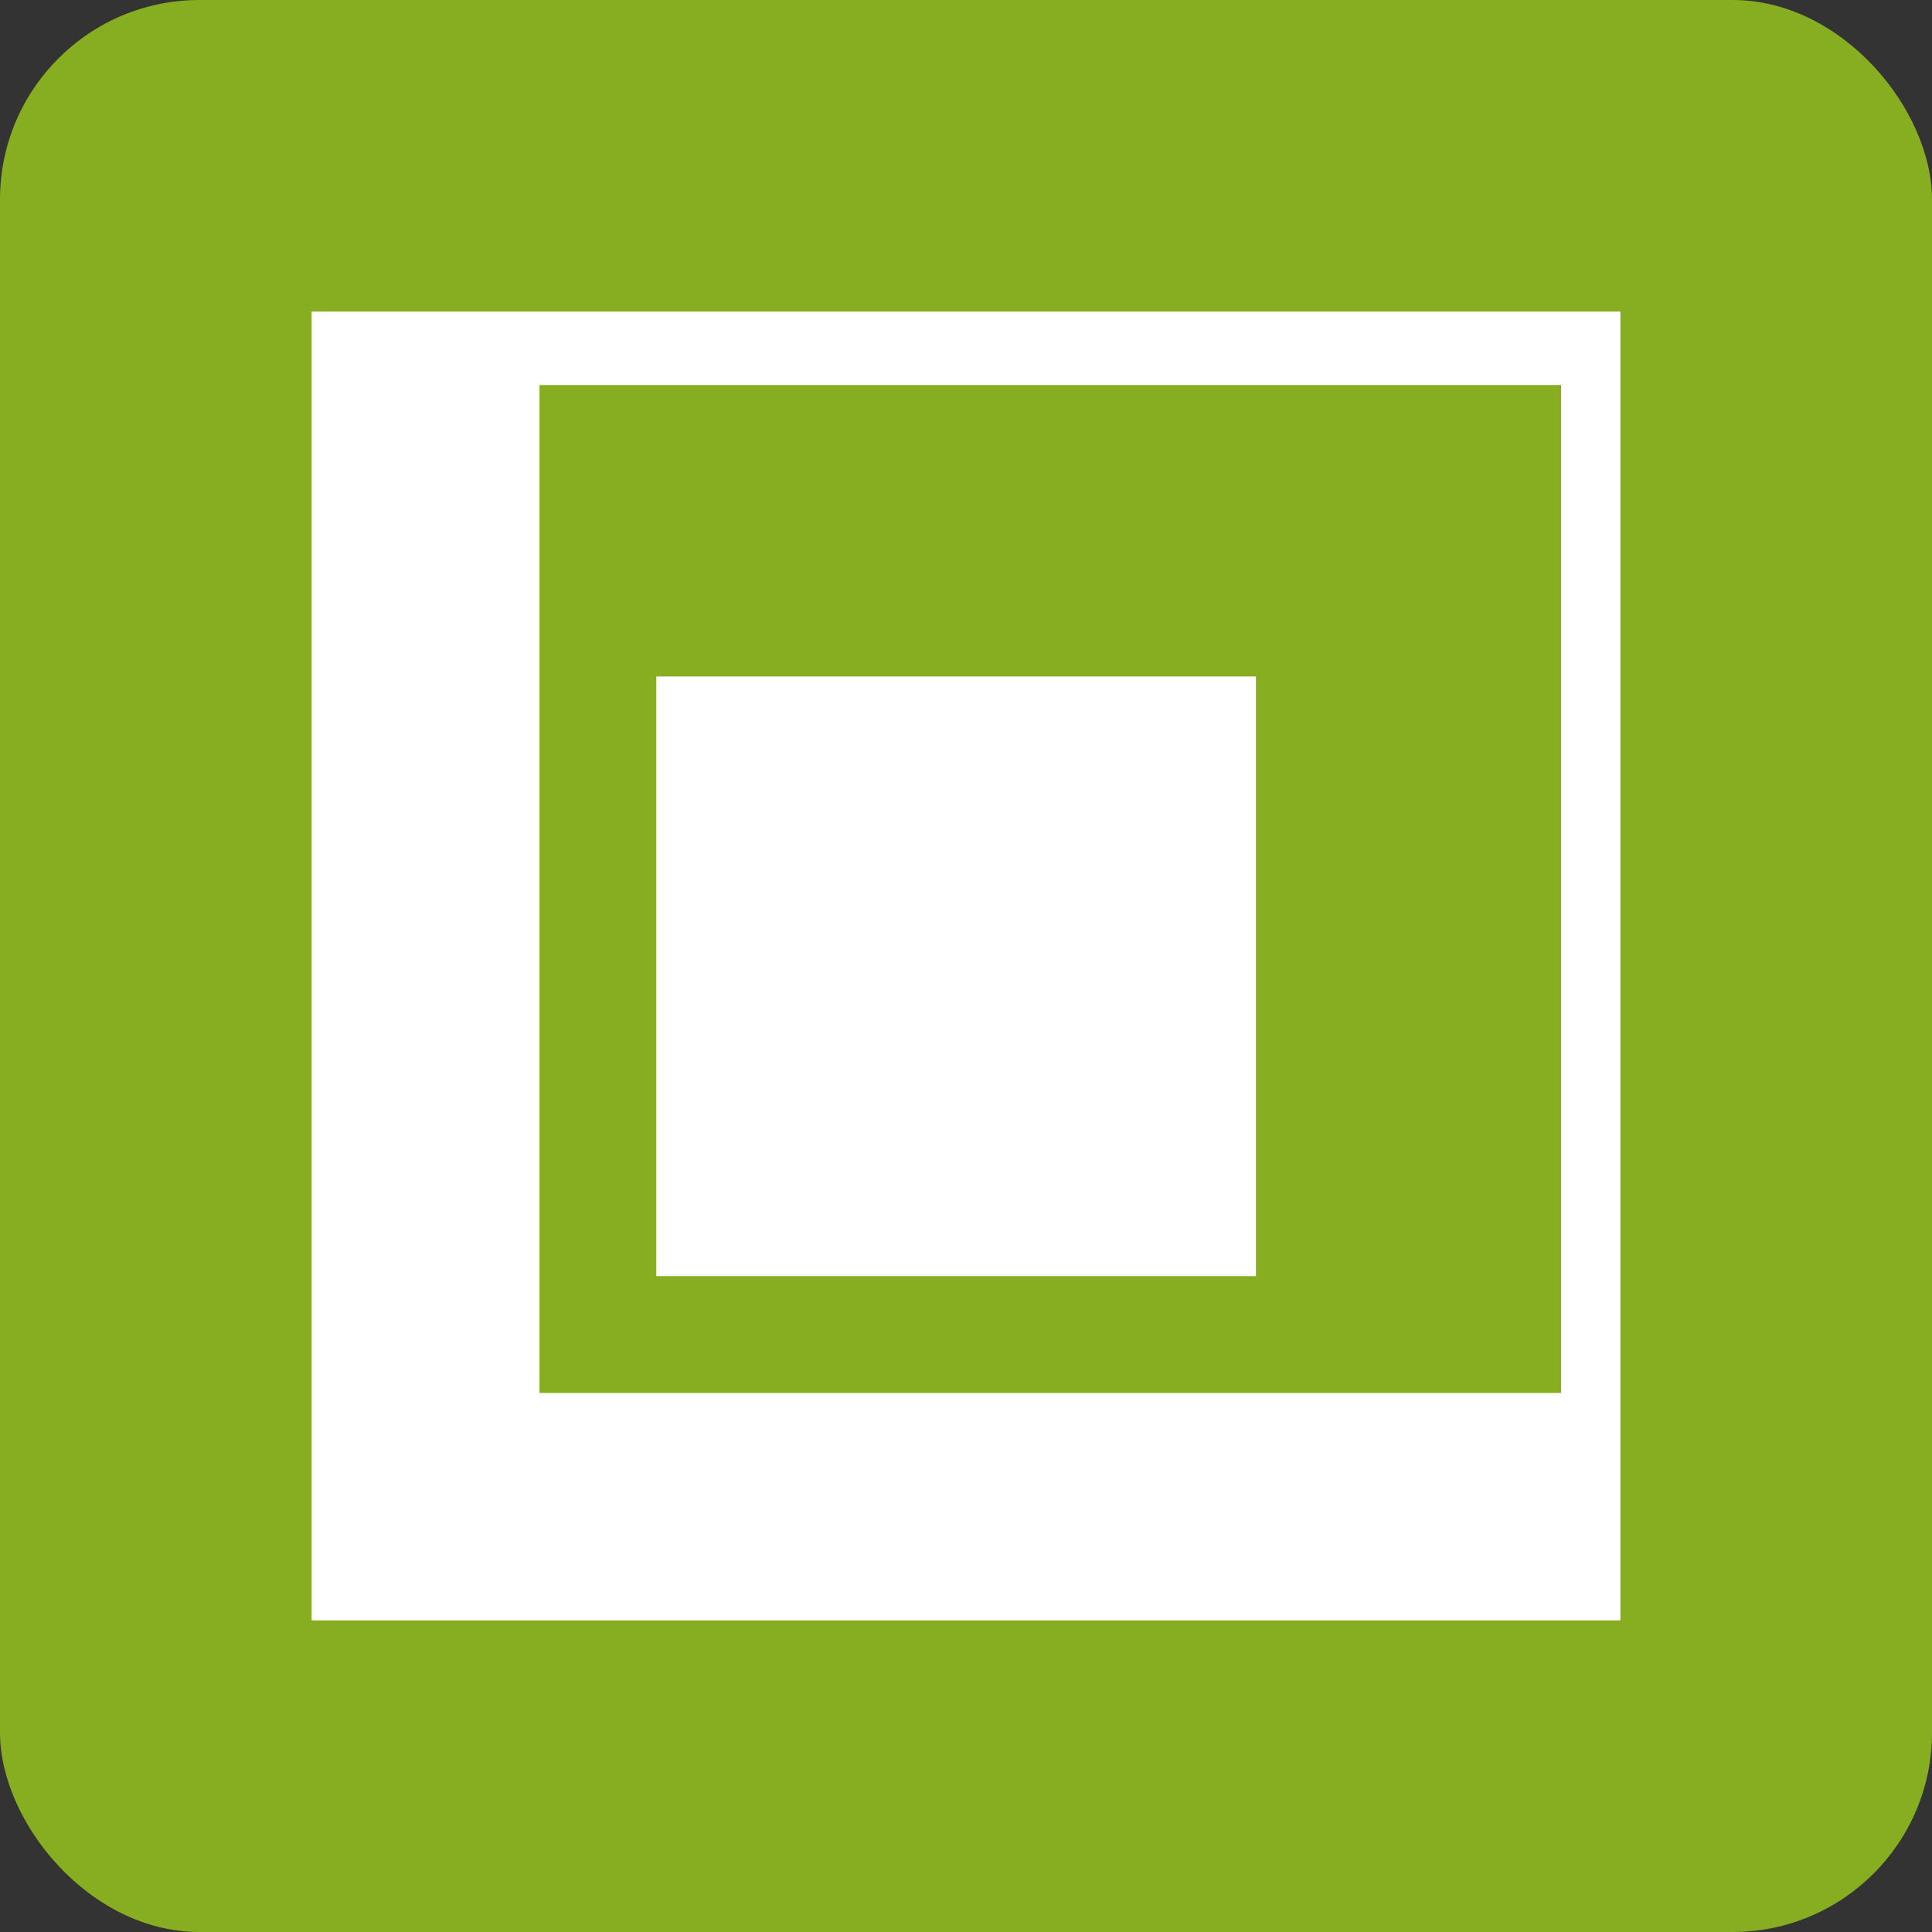 <?xml version="1.0" encoding="UTF-8"?> <svg xmlns="http://www.w3.org/2000/svg" id="Ebene_1" data-name="Ebene 1" viewBox="0 0 310 310"><rect x="0" y="0" width="310" height="310" fill="#333333" stroke="none"/><defs><style> .cls-1 { fill: #fff; } .cls-2 { fill: #86ae20; } </style></defs><rect id="BG" class="cls-2" width="310" height="310" rx="32" ry="32"></rect><g><path id="Path_15098" data-name="Path 15098" class="cls-1" d="m50,260h210V50H50v210Zm200.489-36.495H86.567V61.788h163.922v161.717Z"></path><rect id="Rectangle_4599" data-name="Rectangle 4599" class="cls-1" x="105.301" y="108.543" width="96.22" height="96.22"></rect></g></svg> 
